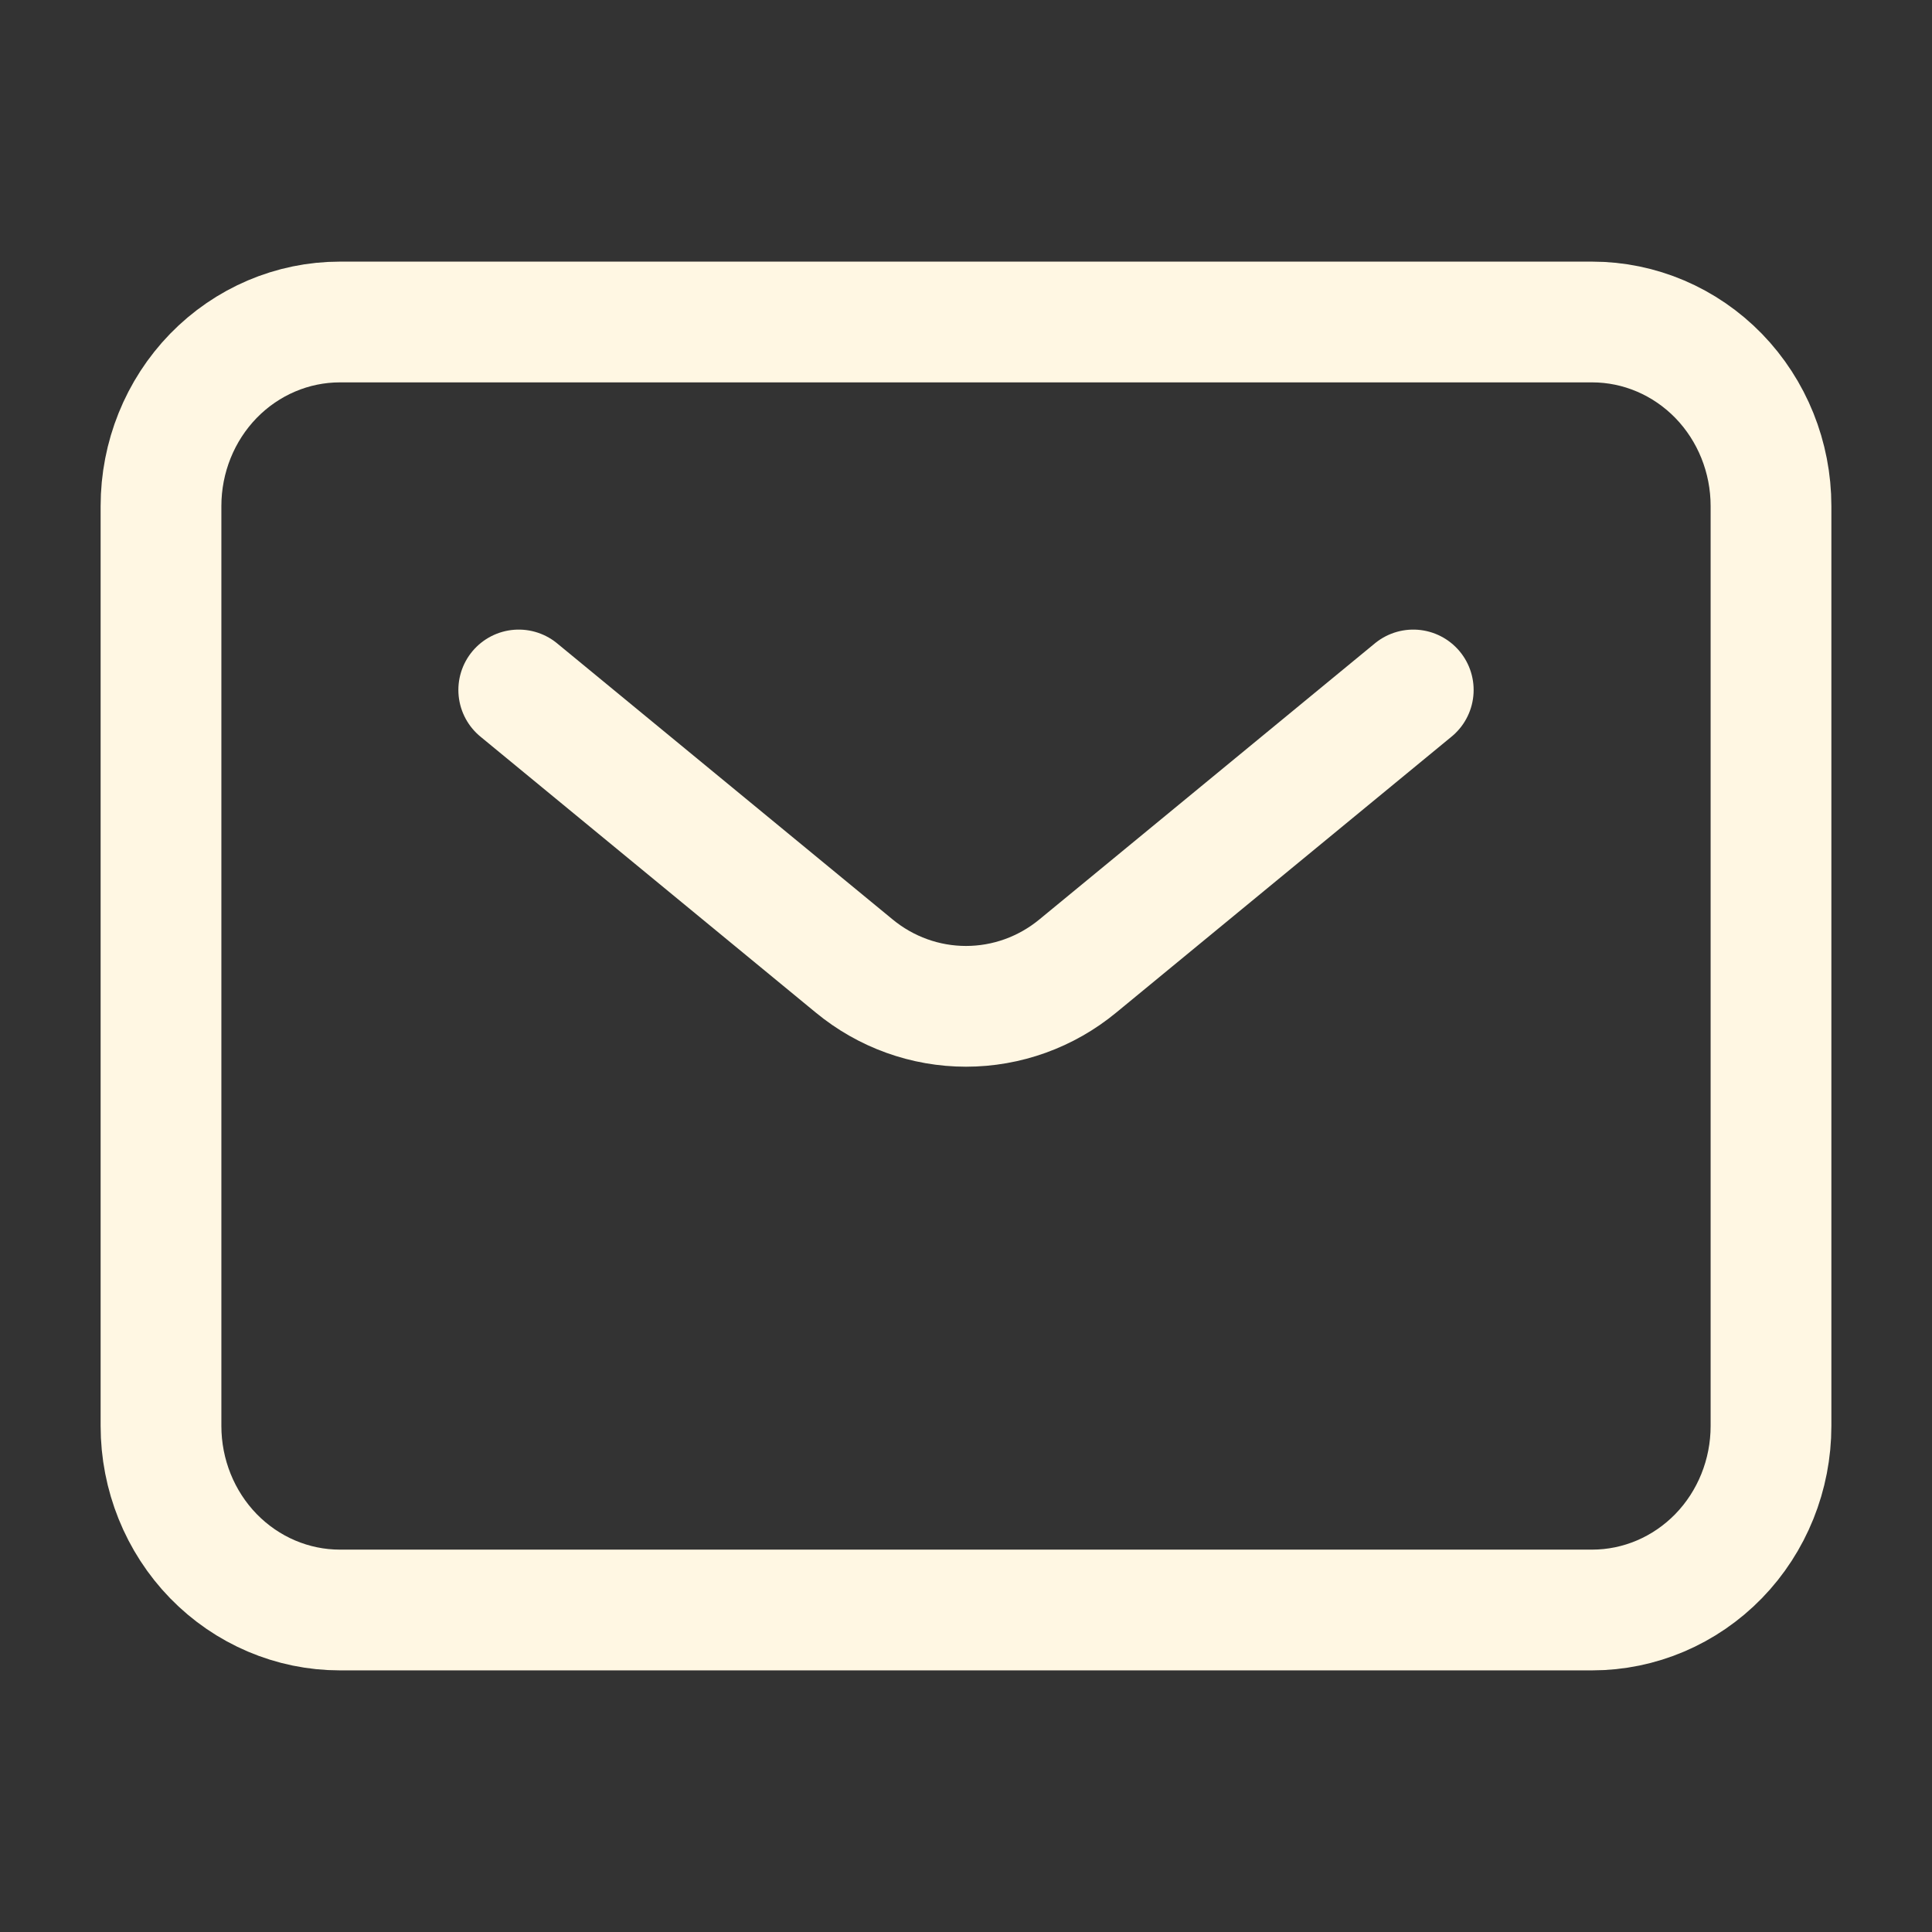 <svg width="24" height="24" viewBox="0 0 24 24" fill="none" xmlns="http://www.w3.org/2000/svg">
<rect x="0" y="0" width="24" height="24" fill="#333333" stroke="none"/>
<path d="M6.444 8.571L10.611 12C11.005 12.325 11.495 12.501 12 12.501C12.505 12.501 12.995 12.325 13.389 12L17.556 8.571M22 17.714V6.286C22 5.68 21.766 5.098 21.349 4.669C20.932 4.241 20.367 4 19.778 4H4.222C3.633 4 3.068 4.241 2.651 4.669C2.234 5.098 2 5.68 2 6.286V17.714C2 18.32 2.234 18.902 2.651 19.331C3.068 19.759 3.633 20 4.222 20H19.778C20.367 20 20.932 19.759 21.349 19.331C21.766 18.902 22 18.32 22 17.714Z" stroke="#FFF7E3" stroke-width="1.5" stroke-linecap="round" stroke-linejoin="round"/>
</svg>
